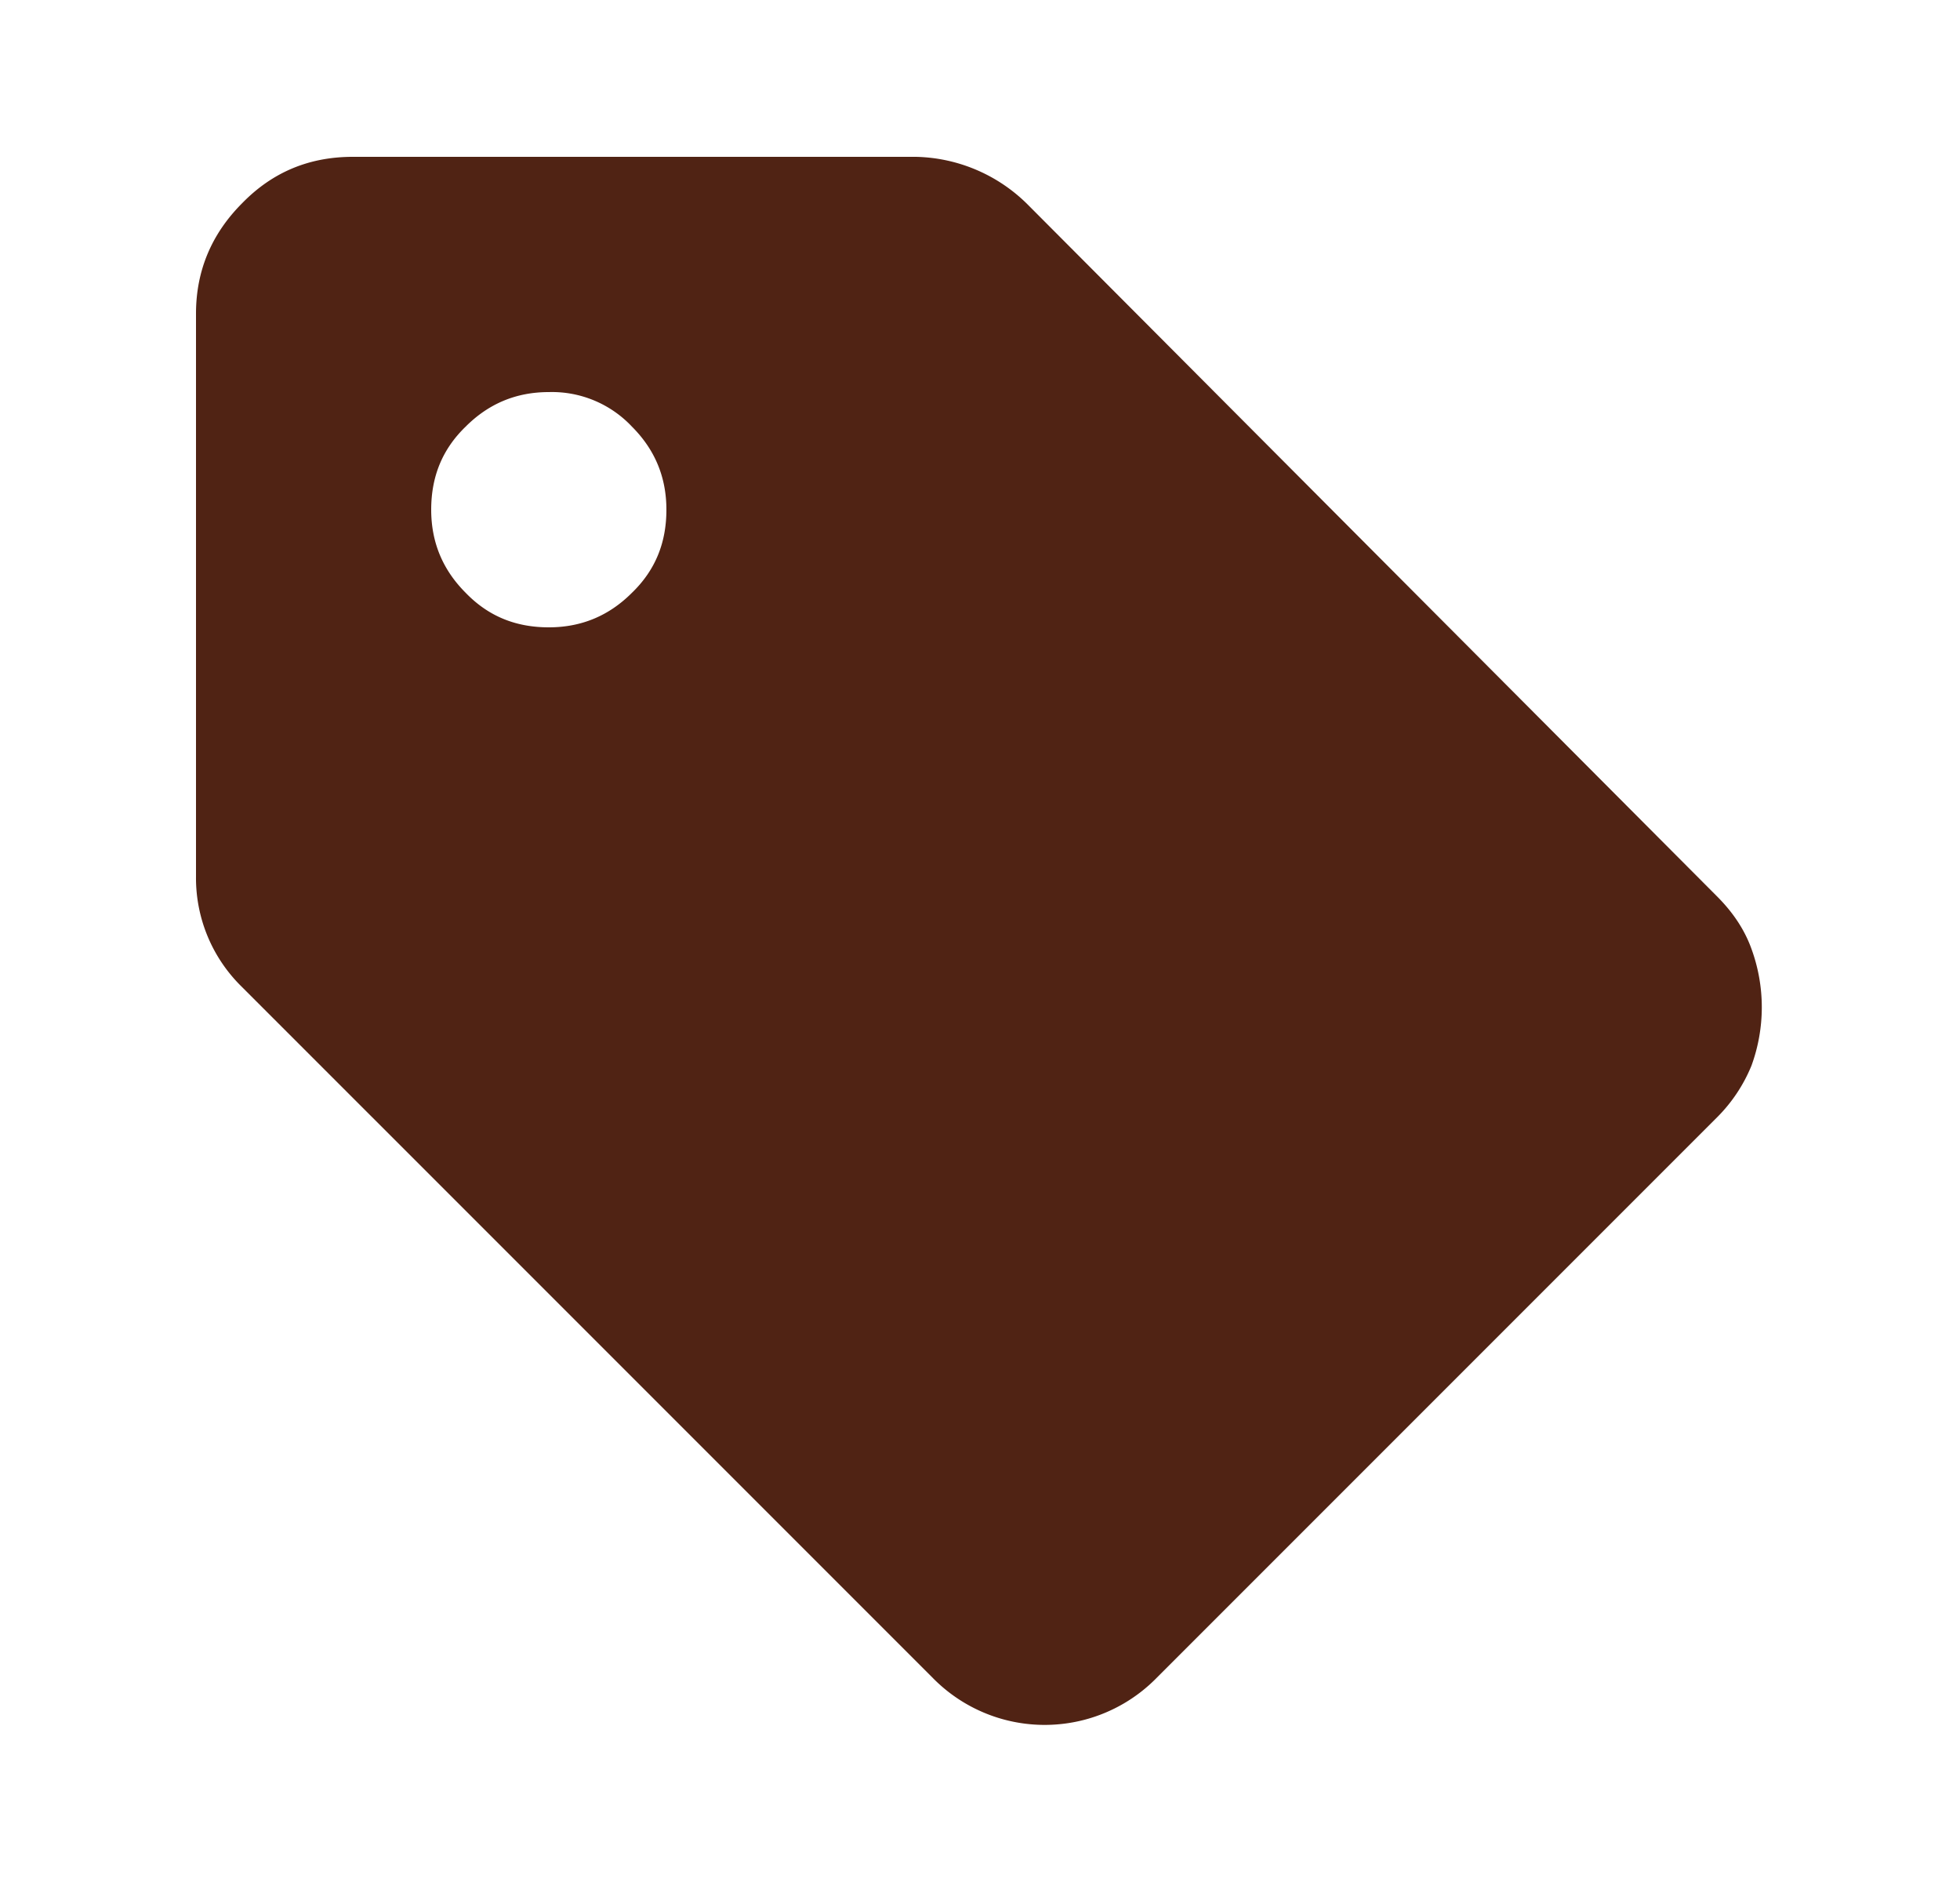 <svg xmlns="http://www.w3.org/2000/svg" width="25" height="24" fill="none">
  <mask id="a" width="25" height="24" x="0" y="0" maskUnits="userSpaceOnUse" style="mask-type:alpha">
    <path fill="#D9D9D9" d="M.5 0h24v24H.5z"/>
  </mask>
  <g mask="url(#a)">
    <path fill="#502314" d="m21.9 14.25-7.15 7.15a2 2 0 0 1-2.85 0l-8.82-8.82a1.94 1.94 0 0 1-.58-1.4V4c0-.55.2-1.02.59-1.41.39-.4.86-.59 1.41-.59h7.18a2.08 2.08 0 0 1 1.42.6l8.8 8.83c.2.2.35.42.44.67a2.17 2.17 0 0 1 0 1.49 2 2 0 0 1-.44.66ZM7 8c.42 0 .77-.15 1.06-.44.3-.29.44-.64.44-1.06 0-.42-.15-.77-.44-1.06A1.4 1.4 0 0 0 7 5c-.42 0-.77.15-1.06.44-.3.29-.44.64-.44 1.06 0 .42.15.77.44 1.06.29.3.64.44 1.06.44Z"/>
  </g>
</svg>
